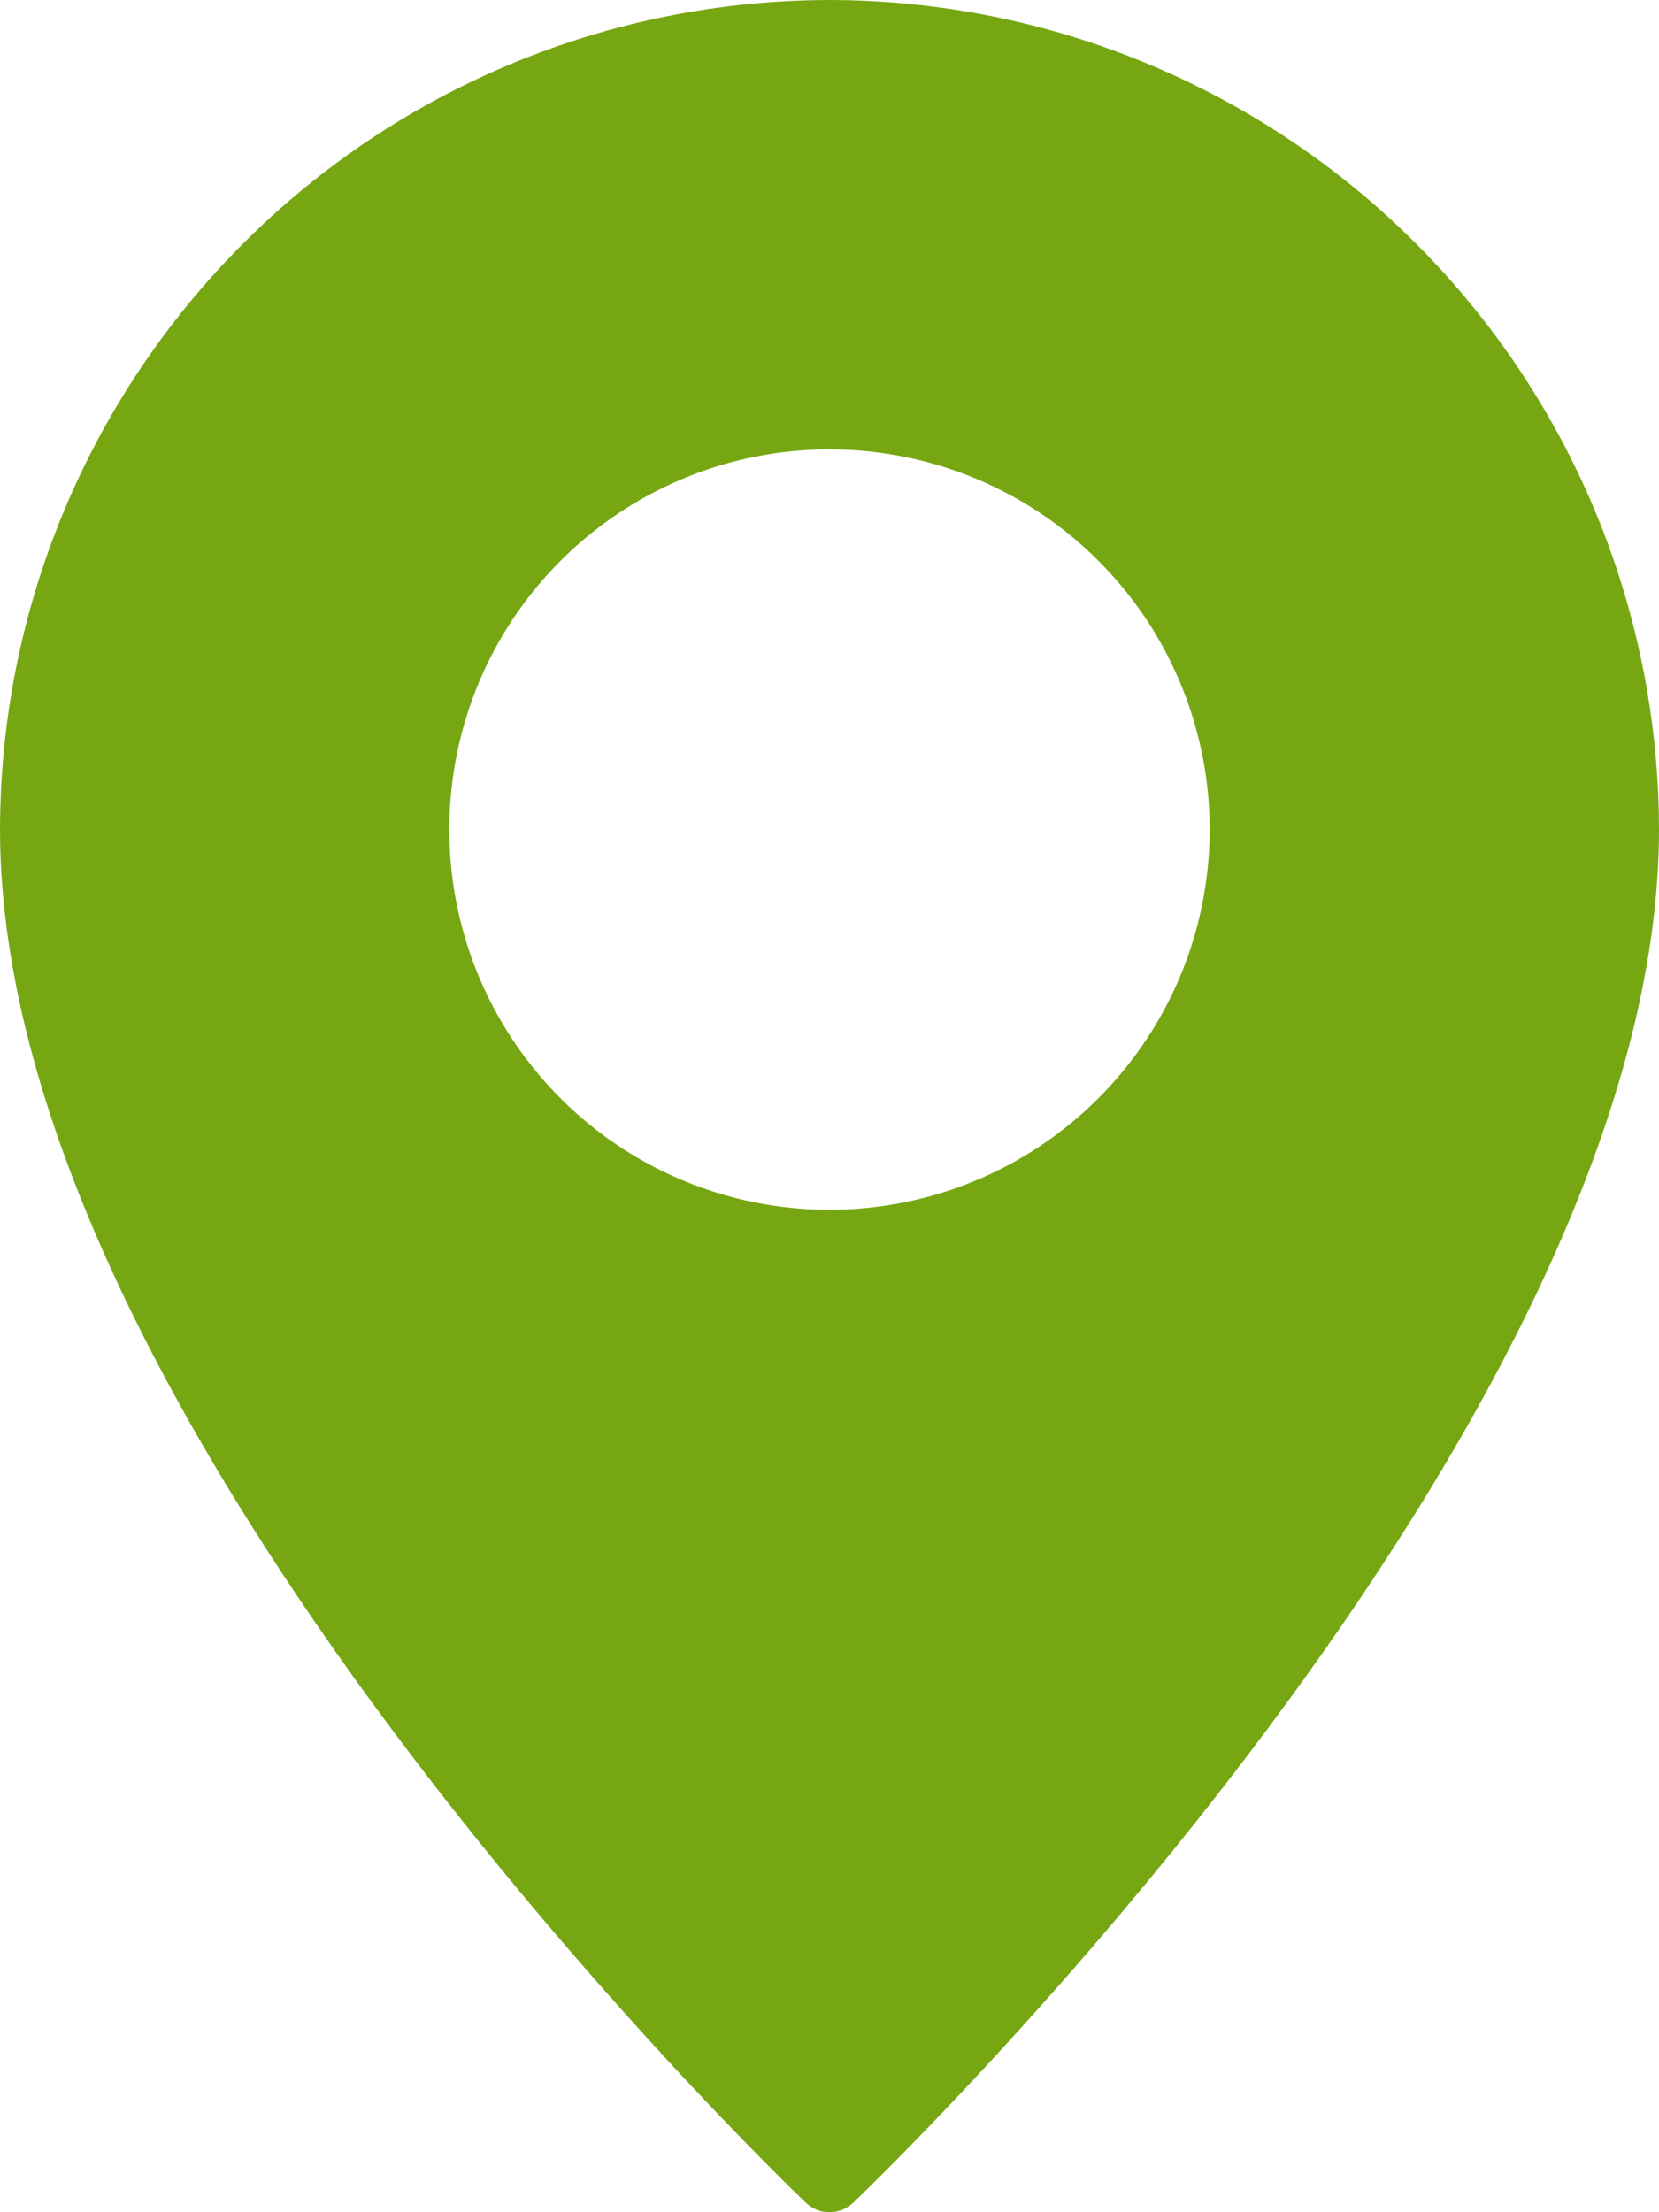 <svg width="18" height="24" viewBox="0 0 18 24" fill="none" xmlns="http://www.w3.org/2000/svg">
<path d="M9 0C6.614 0.003 4.327 0.952 2.64 2.64C0.952 4.327 0.003 6.614 0 9C0 15.461 8.385 23.554 8.741 23.895C8.811 23.962 8.903 24 9 24C9.097 24 9.189 23.962 9.259 23.895C9.615 23.554 18 15.461 18 9C17.997 6.614 17.048 4.327 15.361 2.64C13.673 0.952 11.386 0.003 9 0ZM9 13.125C8.184 13.125 7.387 12.883 6.708 12.43C6.03 11.977 5.501 11.332 5.189 10.579C4.877 9.825 4.795 8.995 4.954 8.195C5.113 7.395 5.506 6.66 6.083 6.083C6.66 5.506 7.395 5.113 8.195 4.954C8.995 4.795 9.825 4.877 10.579 5.189C11.332 5.501 11.977 6.03 12.43 6.708C12.883 7.387 13.125 8.184 13.125 9C13.124 10.094 12.69 11.143 11.916 11.916C11.143 12.69 10.094 13.124 9 13.125Z" fill="#76A713"/>
</svg>
